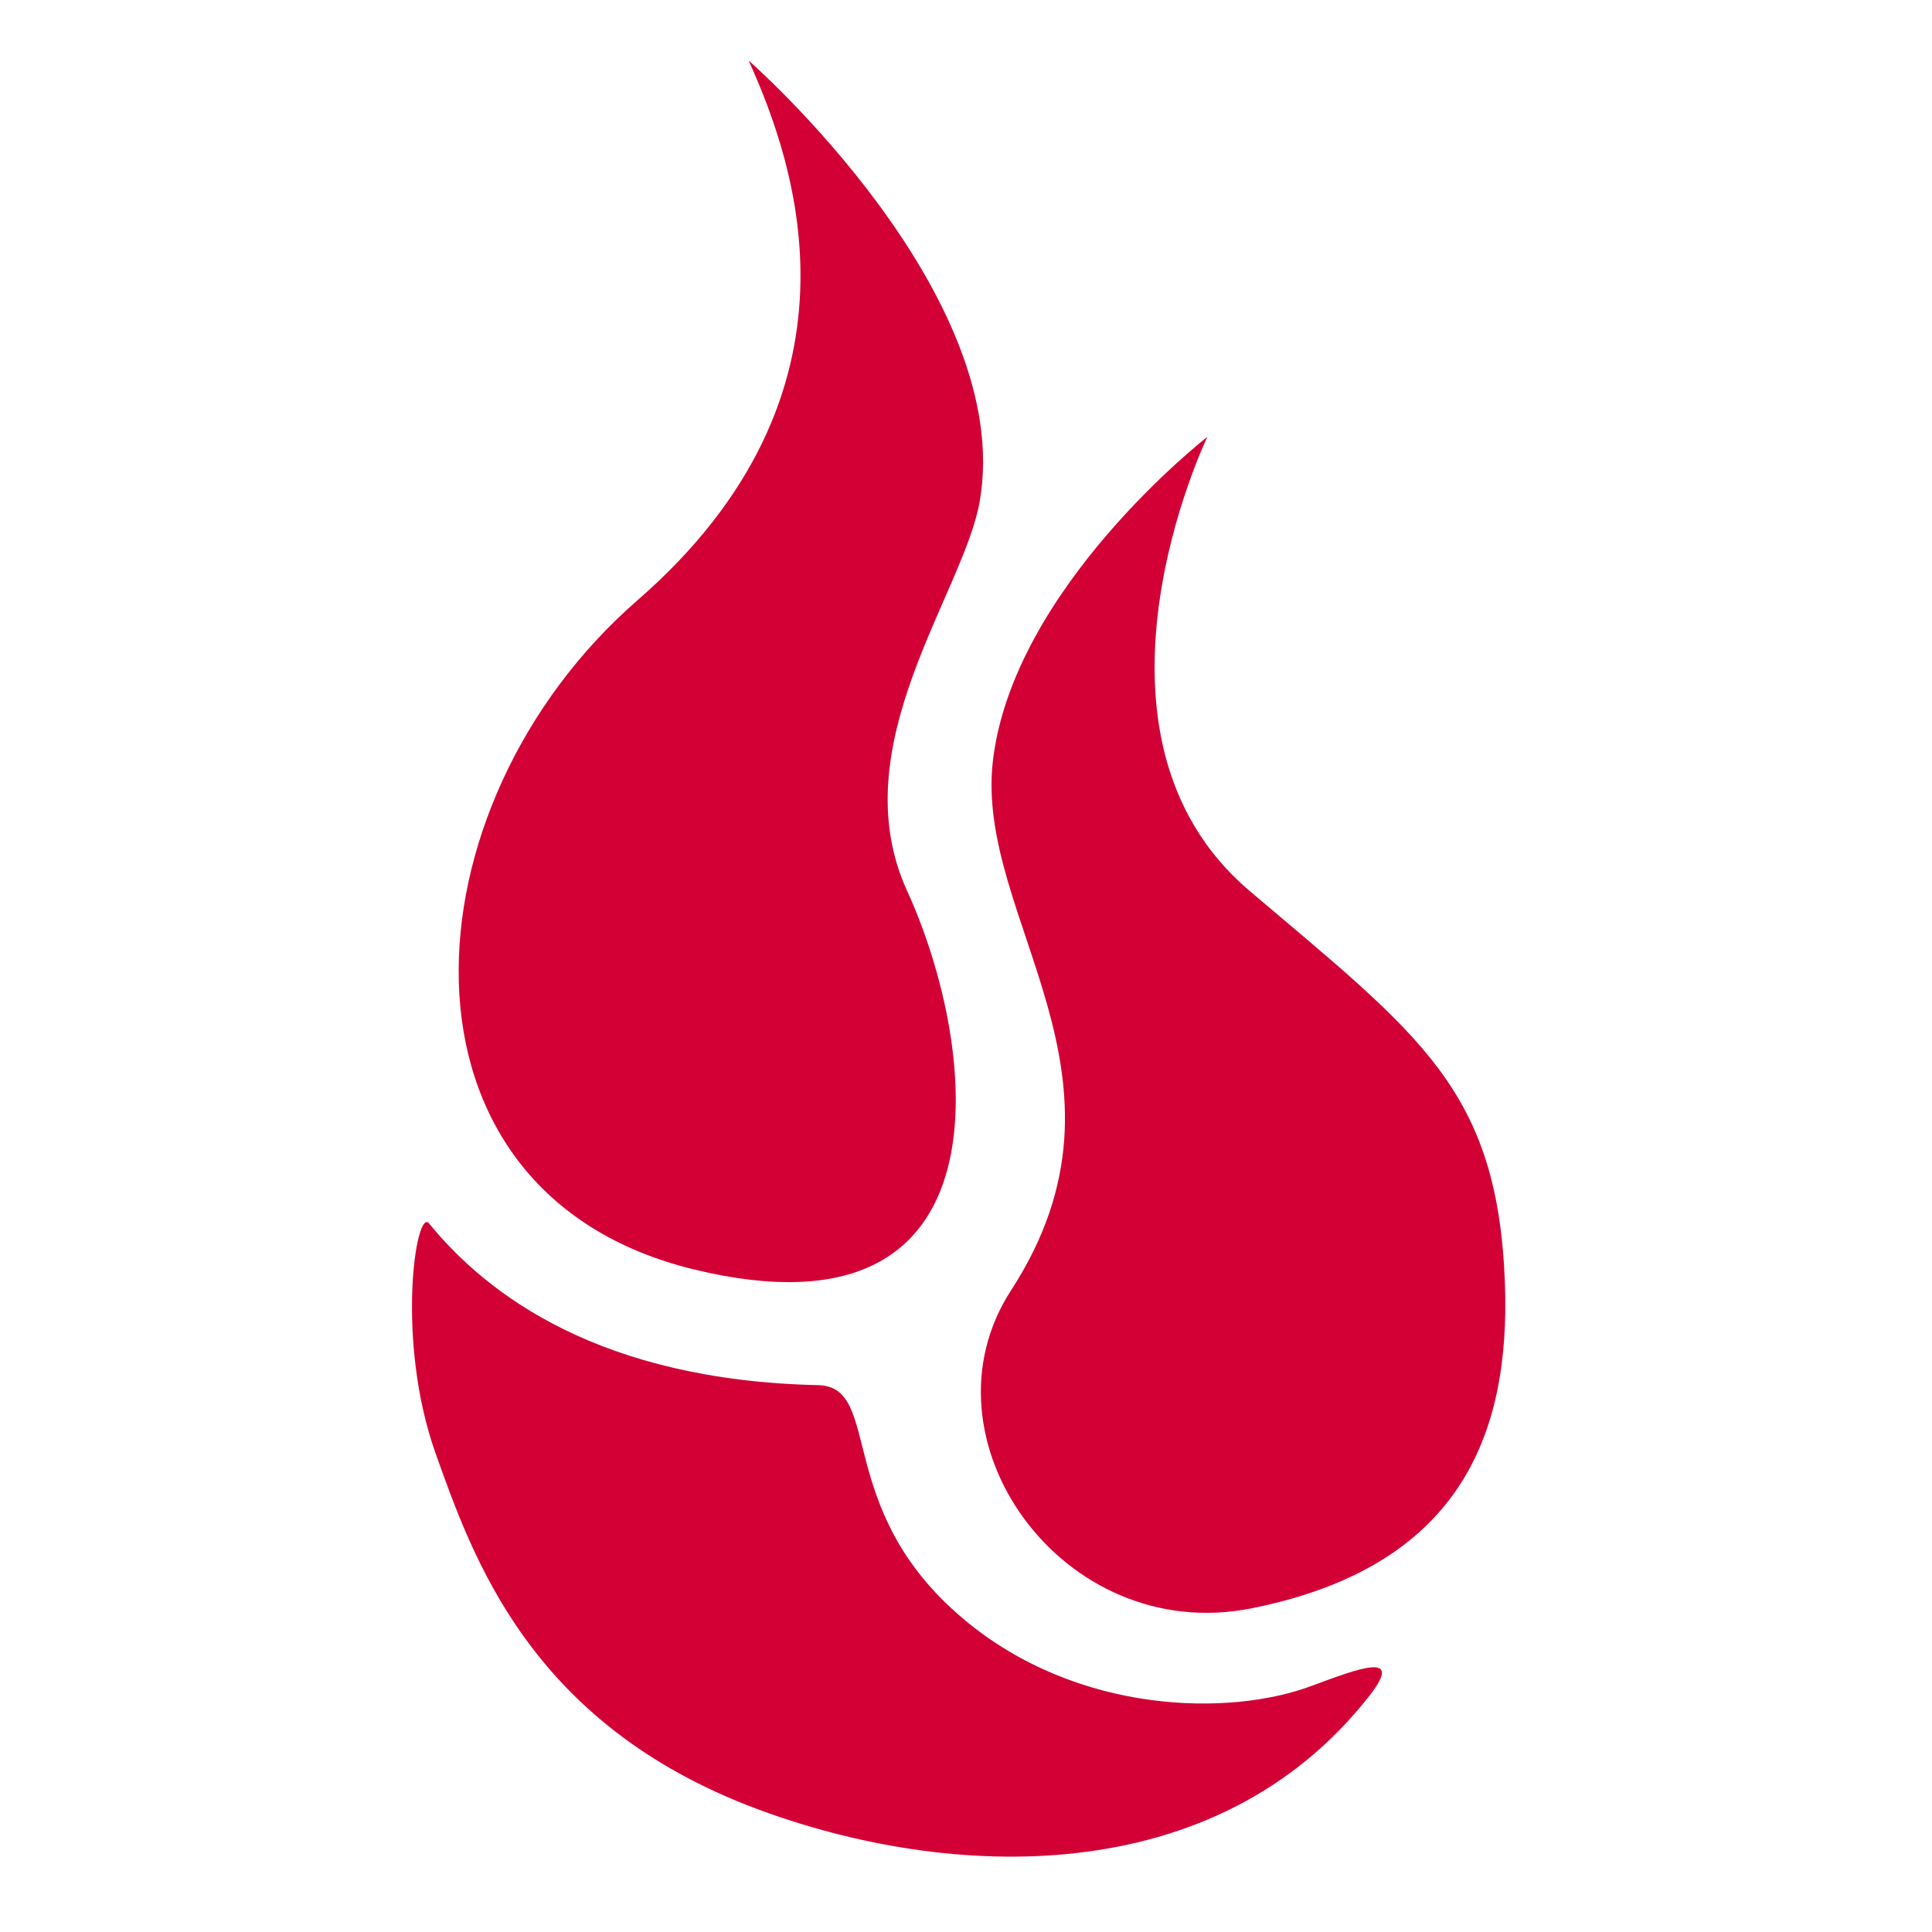 <?xml version="1.0" encoding="UTF-8" standalone="no"?>
<!DOCTYPE svg PUBLIC "-//W3C//DTD SVG 1.1//EN" "http://www.w3.org/Graphics/SVG/1.1/DTD/svg11.dtd">
<svg width="100%" height="100%" viewBox="0 0 119 119" version="1.1" xmlns="http://www.w3.org/2000/svg" xmlns:xlink="http://www.w3.org/1999/xlink" xml:space="preserve" xmlns:serif="http://www.serif.com/" style="fill-rule:evenodd;clip-rule:evenodd;stroke-linejoin:round;stroke-miterlimit:2;">
    <g transform="matrix(1.155,0,0,1.155,27.276,3.759)">
        <g transform="matrix(4.167,0,0,4.167,-2.673,0.086)">
            <path d="M4.555,-0.027C4.555,-0.027 7.977,2.965 7.512,5.617C7.305,6.797 5.738,8.747 6.582,10.597C7.496,12.594 7.969,16.441 3.859,15.445C-0.195,14.465 0.121,9.5 3.133,6.88C6.187,4.223 5.156,1.3 4.555,-0.027" style="fill:rgb(211,0,53);fill-rule:nonzero;"/>
        </g>
        <g transform="matrix(4.167,0,0,4.167,-2.673,0.086)">
            <path d="M7.68,8.945C7.453,10.965 9.687,12.977 7.914,15.711C6.684,17.605 8.57,20.266 10.992,19.781C13.648,19.25 14.305,17.571 14.234,15.621C14.141,13.145 13.156,12.457 10.964,10.598C8.594,8.586 10.426,4.789 10.426,4.789C10.426,4.789 7.934,6.723 7.68,8.945" style="fill:rgb(211,0,53);fill-rule:nonzero;"/>
        </g>
        <g transform="matrix(4.167,0,0,4.167,-2.673,0.086)">
            <path d="M0.465,14.855C1.215,15.777 2.665,16.863 5.441,16.925C6.281,16.941 5.625,18.508 7.305,19.918C8.758,21.141 10.715,21.168 11.762,20.773C12.372,20.547 12.945,20.328 12.504,20.895C10.531,23.422 7.105,23.262 4.66,22.348C1.754,21.262 1.023,19.125 0.547,17.793C0.035,16.348 0.297,14.648 0.465,14.855" style="fill:rgb(211,0,53);fill-rule:nonzero;"/>
        </g>
    </g>
</svg>
